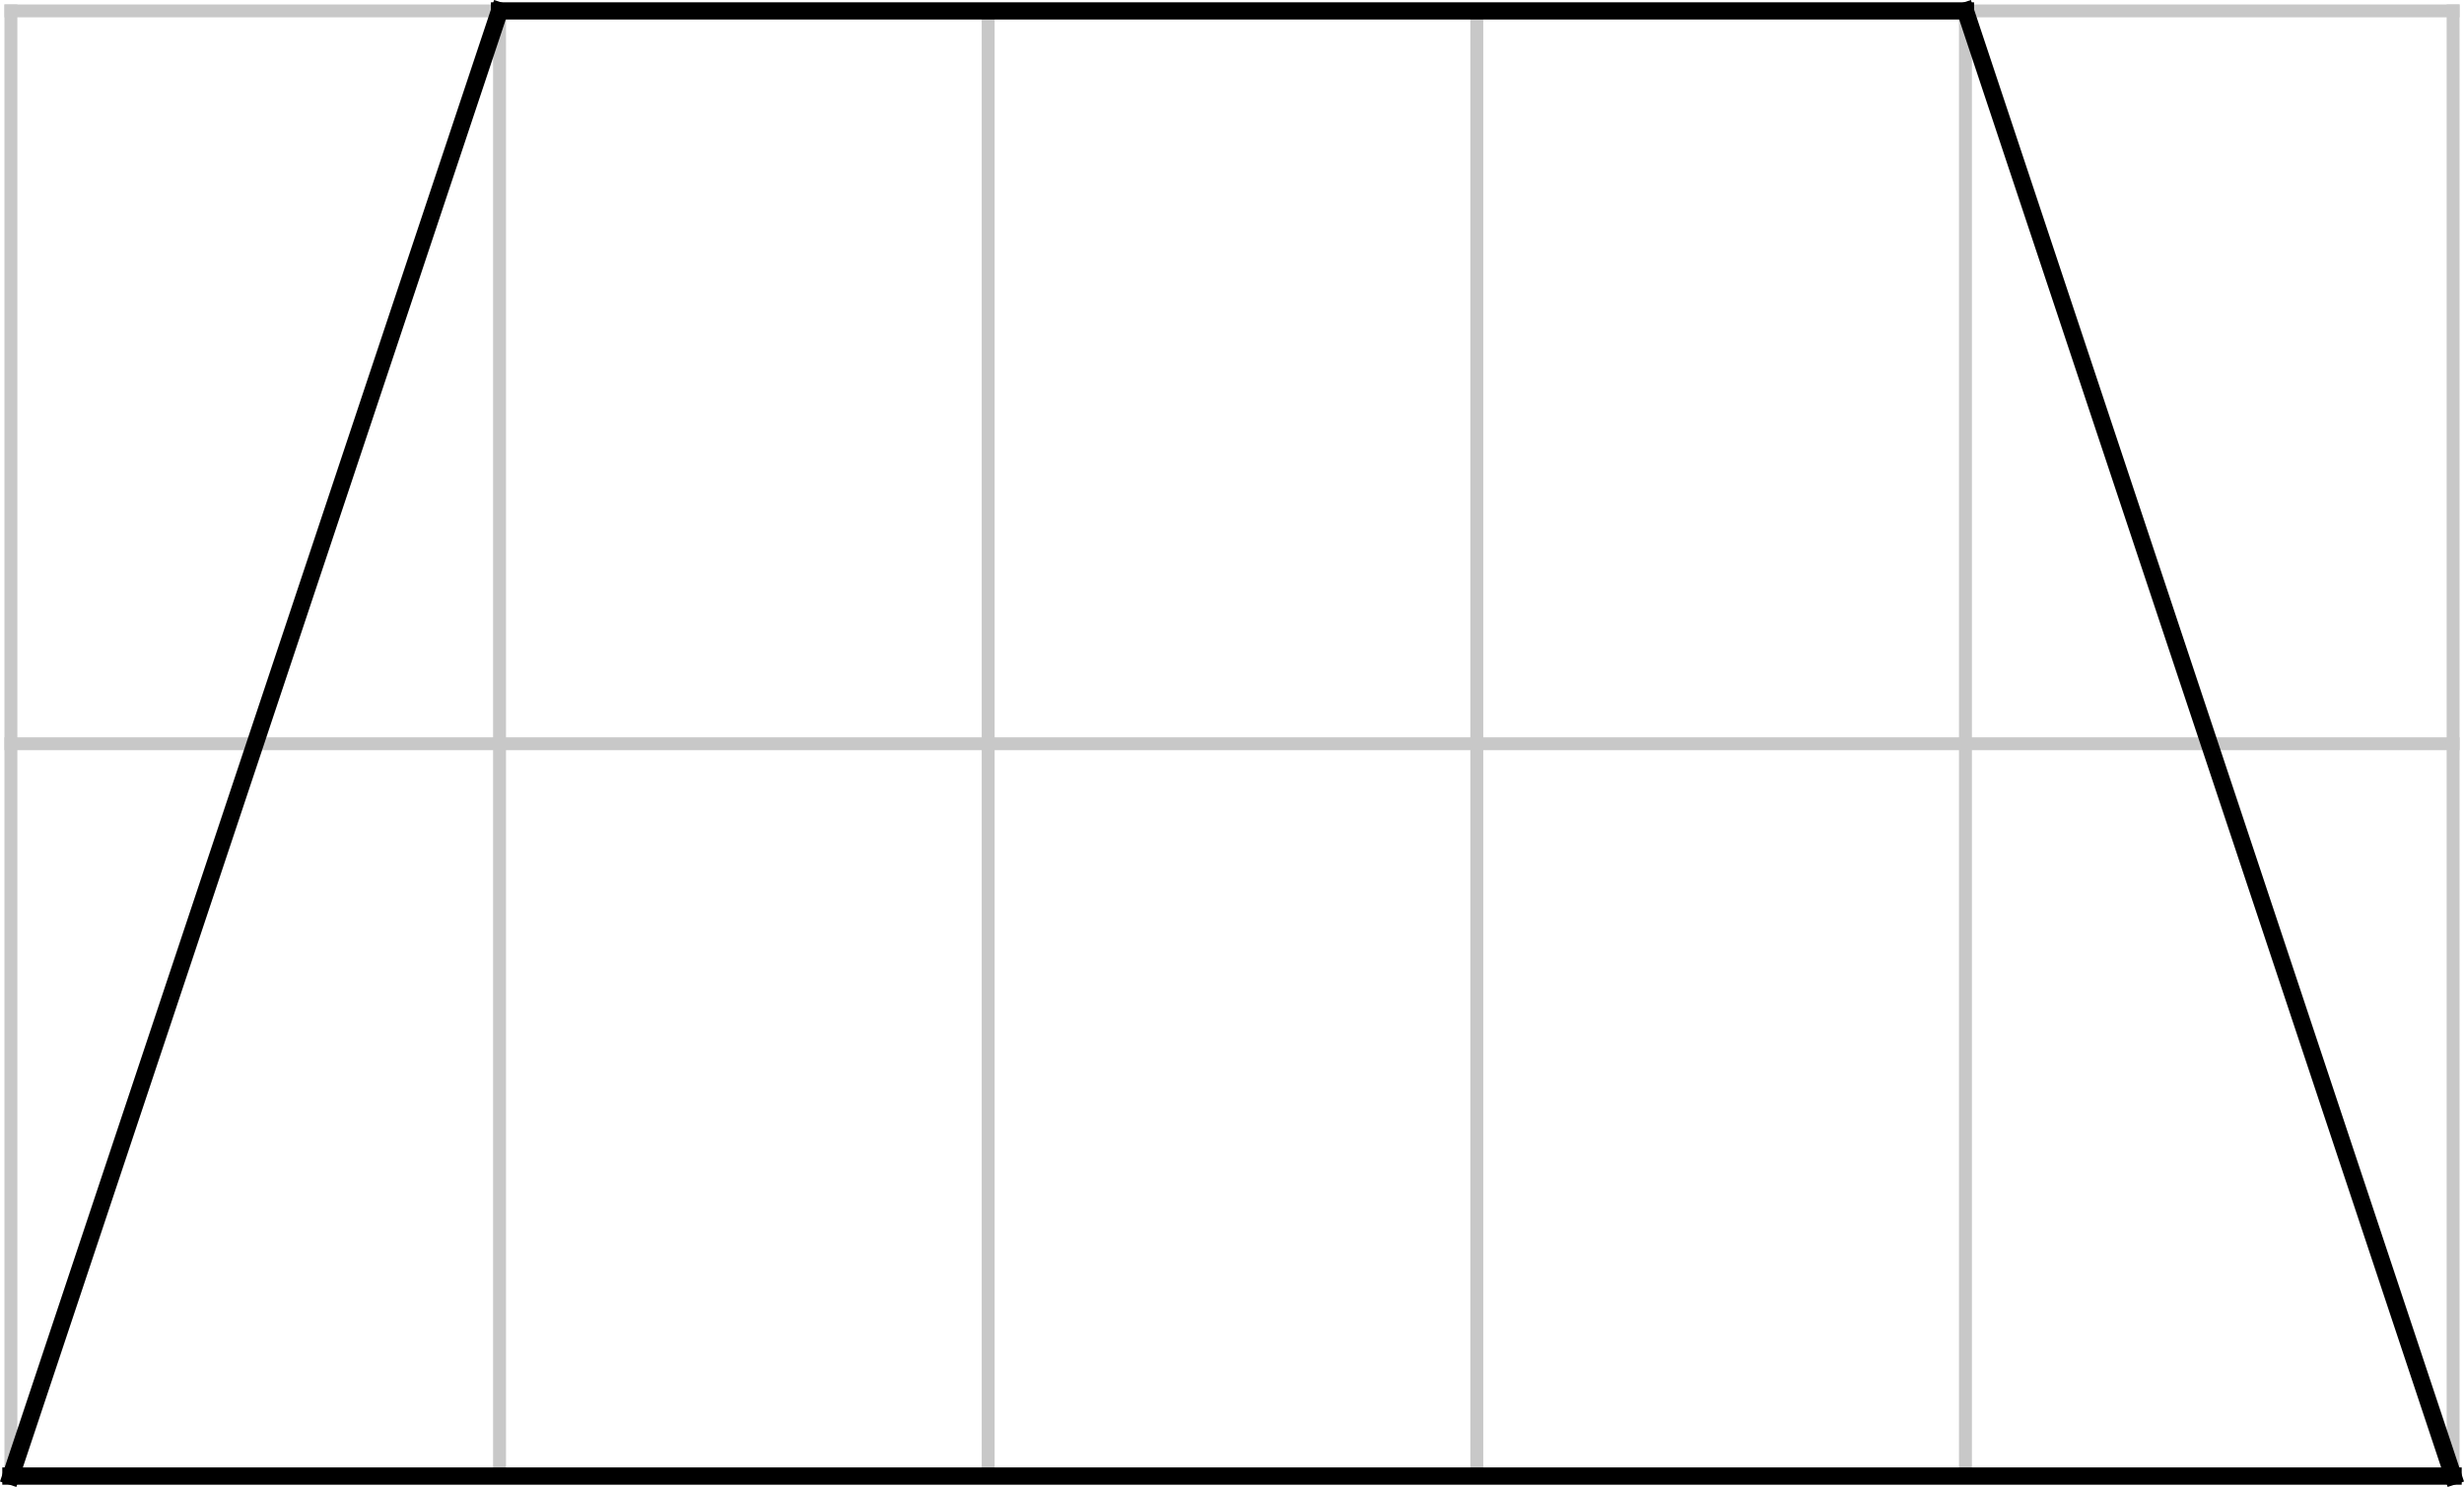 <svg width="190.587" height="115.035" viewBox="85 298 238.234 143.793" version="1.2" xmlns="http://www.w3.org/2000/svg"><g fill="none" stroke-linecap="square" stroke-linejoin="bevel" font-family="'Segoe UI'" font-size="1.667" font-weight="400"><g style="fill-rule:evenodd"><path style="vector-effect:none" d="M141.732 307.087v141.685" transform="translate(-8.434 -8.033)" stroke="#c8c8c8" stroke-width="1.25"/></g><g style="fill-rule:evenodd"><path style="vector-effect:none" d="M94.488 377.953h236.126" transform="translate(-8.434 -8.033)" stroke="#c8c8c8" stroke-width="1.25"/></g><g style="fill-rule:evenodd"><path style="vector-effect:none" d="M94.488 307.087h236.126" transform="translate(-8.434 -8.033)" stroke="#c8c8c8" stroke-width="1.25"/></g><g style="fill-rule:evenodd"><path style="vector-effect:none" d="M94.488 307.087v141.685" transform="translate(-8.434 -8.033)" stroke="#c8c8c8" stroke-width="1.25"/></g><g style="fill-rule:evenodd"><path style="vector-effect:none" d="M94.488 448.772h236.126" transform="translate(-8.434 -8.033)" stroke="#8d8d8d" stroke-width="1.25"/></g><g style="fill-rule:evenodd"><path style="vector-effect:none" d="M330.614 448.772V307.087" transform="translate(-8.434 -8.033)" stroke="#c8c8c8" stroke-width="1.25"/></g><g style="fill-rule:evenodd"><path style="vector-effect:none" d="M283.465 307.087v141.685" transform="translate(-8.434 -8.033)" stroke="#c8c8c8" stroke-width="1.25"/></g><g style="fill-rule:evenodd"><path style="vector-effect:none" d="M236.22 307.087v141.685" transform="translate(-8.434 -8.033)" stroke="#c8c8c8" stroke-width="1.25"/></g><g style="fill-rule:evenodd"><path style="vector-effect:none" d="M188.976 307.087v141.685" transform="translate(-8.434 -8.033)" stroke="#c8c8c8" stroke-width="1.25"/></g><g style="fill-rule:evenodd"><path style="vector-effect:none" d="m94.488 448.772 47.244-141.685" transform="translate(-8.434 -8.033)" stroke="#000" stroke-width="1.667"/></g><g style="fill-rule:evenodd"><path style="vector-effect:none" d="M141.732 307.087h141.733" transform="translate(-8.434 -8.033)" stroke="#000" stroke-width="1.667"/></g><g style="fill-rule:evenodd"><path style="vector-effect:none" d="m283.465 307.087 47.149 141.685" transform="translate(-8.434 -8.033)" stroke="#000" stroke-width="1.667"/></g><g style="fill-rule:evenodd"><path style="vector-effect:none" d="M330.614 448.772H94.488" transform="translate(-8.434 -8.033)" stroke="#000" stroke-width="1.667"/></g></g></svg>